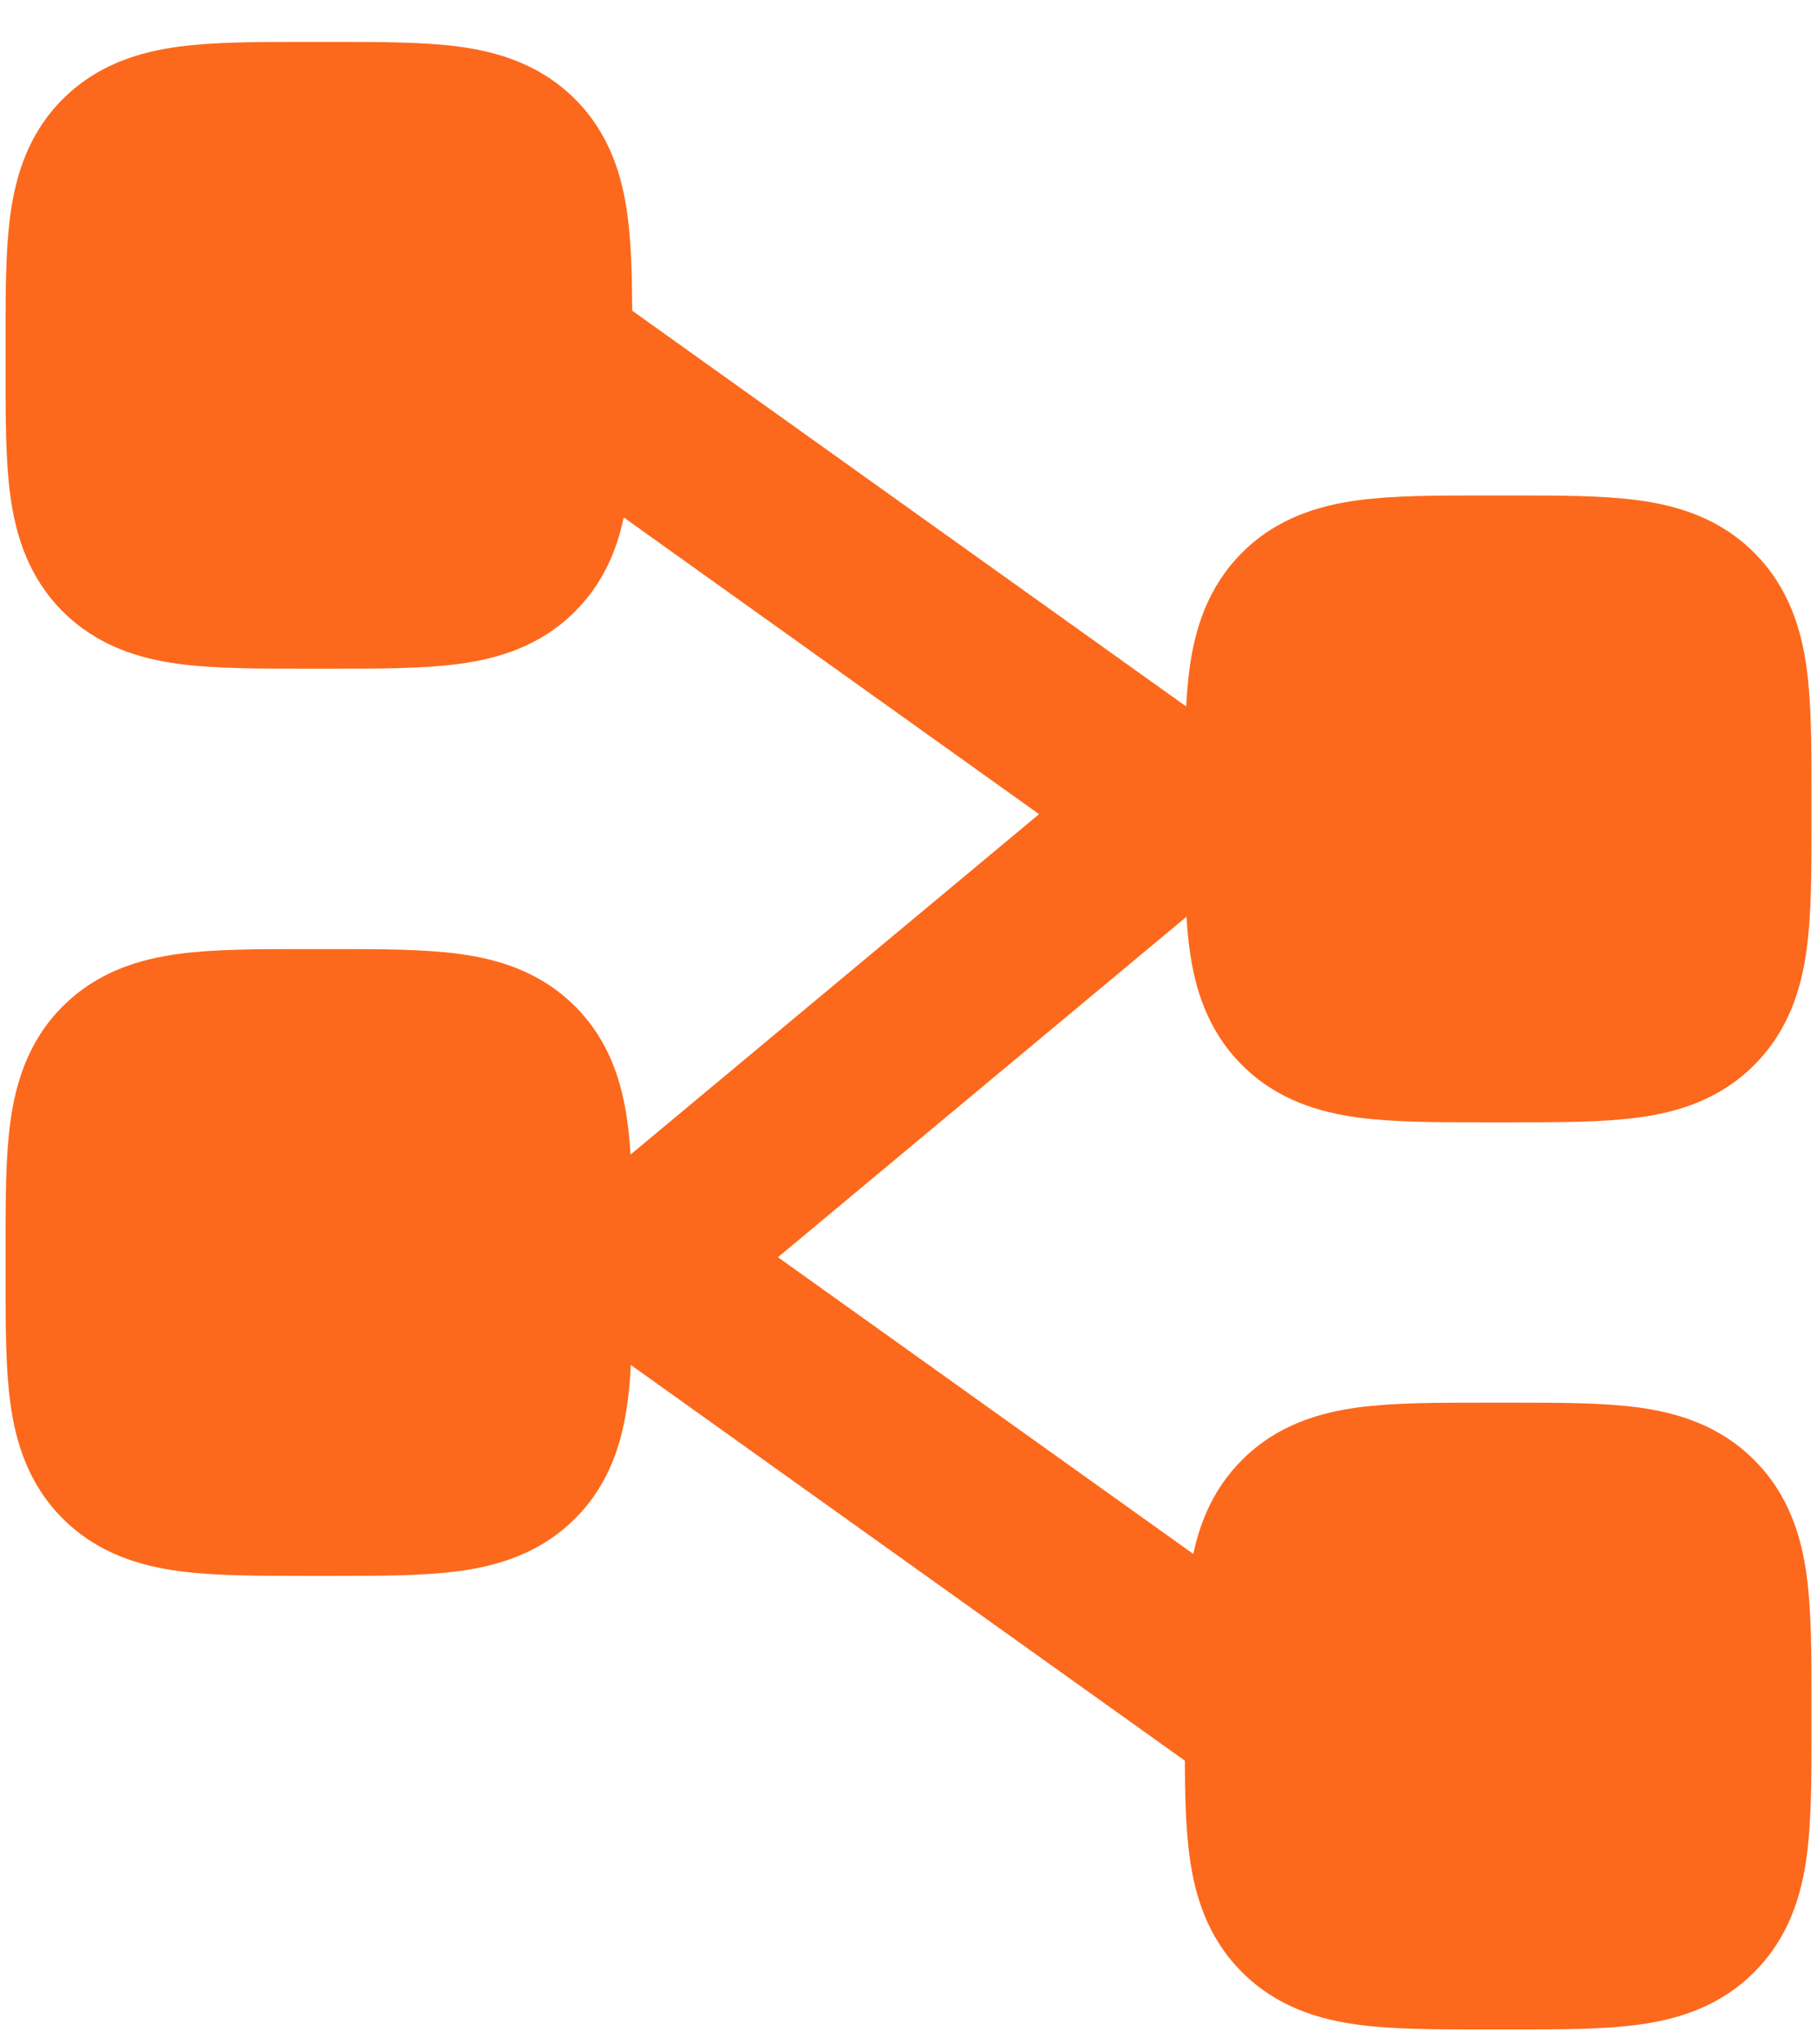 <svg width="32" height="36" viewBox="0 0 32 36" fill="none" xmlns="http://www.w3.org/2000/svg">
<path fill-rule="evenodd" clip-rule="evenodd" d="M10.985 9.112C10.863 9.685 10.626 10.268 10.129 10.766L10.126 10.769C9.514 11.38 8.772 11.599 8.082 11.691C7.457 11.775 6.691 11.775 5.865 11.775C5.836 11.775 5.806 11.775 5.776 11.775H5.457C5.427 11.775 5.397 11.775 5.367 11.775C4.541 11.775 3.775 11.775 3.15 11.691C2.46 11.599 1.718 11.379 1.107 10.769L1.103 10.766C0.493 10.154 0.274 9.412 0.181 8.722C0.097 8.097 0.098 7.331 0.098 6.505C0.098 6.476 0.098 6.446 0.098 6.416V6.097C0.098 6.067 0.098 6.037 0.098 6.007C0.098 5.181 0.097 4.415 0.181 3.791C0.274 3.1 0.494 2.358 1.103 1.747L1.107 1.744C1.718 1.133 2.461 0.914 3.151 0.821C3.776 0.738 4.542 0.738 5.367 0.738C5.397 0.738 5.427 0.738 5.457 0.738H5.776C5.806 0.738 5.836 0.738 5.865 0.738C6.692 0.738 7.457 0.738 8.082 0.821C8.773 0.914 9.514 1.134 10.126 1.744L10.129 1.747C10.739 2.359 10.959 3.101 11.051 3.791C11.117 4.278 11.131 4.851 11.134 5.471L20.89 12.44C20.903 12.206 20.921 11.984 20.949 11.777C21.042 11.086 21.263 10.345 21.874 9.733C22.485 9.121 23.228 8.902 23.918 8.809C24.542 8.725 25.309 8.725 26.135 8.725H26.633C27.459 8.725 28.225 8.725 28.85 8.809C29.54 8.902 30.282 9.121 30.894 9.733C31.505 10.344 31.726 11.087 31.819 11.778C31.903 12.403 31.903 13.169 31.903 13.995V14.493C31.903 15.319 31.903 16.085 31.819 16.71C31.726 17.402 31.505 18.144 30.894 18.755C30.283 19.367 29.54 19.587 28.85 19.679C28.226 19.763 27.459 19.763 26.633 19.763H26.135C25.309 19.763 24.543 19.763 23.918 19.679C23.228 19.586 22.485 19.367 21.874 18.755C21.262 18.144 21.042 17.401 20.949 16.71C20.925 16.532 20.908 16.342 20.896 16.143L13.701 22.139L21.016 27.364C21.138 26.791 21.376 26.207 21.873 25.71C22.484 25.097 23.227 24.877 23.917 24.784C24.542 24.7 25.309 24.7 26.135 24.7H26.633C27.459 24.7 28.225 24.7 28.85 24.784C29.541 24.877 30.282 25.098 30.893 25.709C31.506 26.32 31.726 27.062 31.819 27.752C31.903 28.377 31.903 29.144 31.903 29.97V30.468C31.903 31.294 31.903 32.061 31.819 32.685C31.726 33.376 31.506 34.117 30.894 34.728C30.284 35.341 29.541 35.561 28.851 35.654C28.226 35.738 27.459 35.738 26.633 35.738H26.135C25.309 35.738 24.543 35.738 23.918 35.654C23.227 35.561 22.486 35.341 21.875 34.73C21.262 34.119 21.042 33.376 20.949 32.686C20.884 32.199 20.869 31.625 20.866 31.004L11.11 24.036C11.098 24.27 11.079 24.491 11.051 24.697C10.959 25.388 10.739 26.13 10.128 26.741C9.516 27.353 8.773 27.573 8.082 27.666C7.457 27.75 6.691 27.75 5.865 27.75H5.367C4.541 27.75 3.775 27.75 3.15 27.666C2.459 27.573 1.717 27.353 1.106 26.742C0.493 26.131 0.274 25.388 0.181 24.698C0.097 24.073 0.098 23.307 0.098 22.481C0.098 22.451 0.098 22.421 0.098 22.391V22.072C0.098 22.042 0.098 22.012 0.098 21.983C0.098 21.156 0.097 20.39 0.181 19.766C0.274 19.075 0.494 18.333 1.103 17.722L1.107 17.719C1.718 17.109 2.461 16.889 3.151 16.797C3.776 16.713 4.542 16.713 5.368 16.713C5.397 16.713 5.427 16.713 5.457 16.713H5.776C5.806 16.713 5.836 16.713 5.865 16.713C6.692 16.713 7.458 16.713 8.082 16.797C8.773 16.889 9.514 17.109 10.126 17.719L10.131 17.723C10.739 18.335 10.959 19.076 11.051 19.767C11.075 19.945 11.092 20.134 11.104 20.332L18.299 14.337L10.985 9.112Z" fill="#FC691C"/>
</svg>
